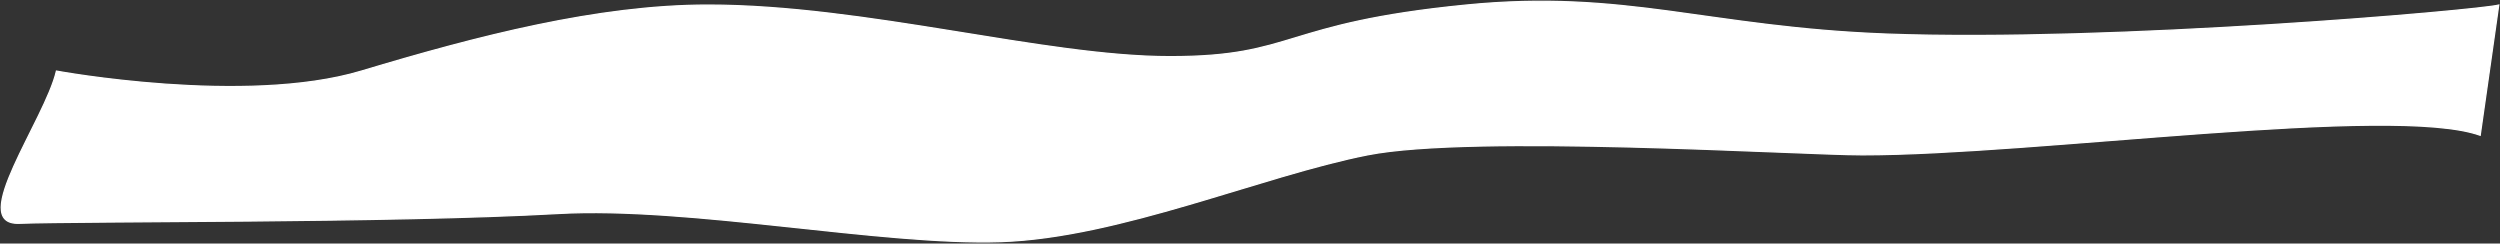 <?xml version="1.0" encoding="UTF-8"?> <svg xmlns="http://www.w3.org/2000/svg" width="2002" height="195" viewBox="0 0 2002 195" fill="none"><rect x="0" y="0" width="2002" height="195" fill="#333333" stroke="none"/> <path d="M566.851 4.05C478.712 4.05 382.366 29.02 289.363 56.923C196.36 84.826 45.195 56.923 45.195 56.923C36.023 96.25 -26.786 180.387 15.478 178.82C68.308 176.862 312.012 178.531 447.122 170.98C552.231 165.105 706.421 196.767 801.625 193.5C896.828 190.233 1010.47 140.698 1095.22 124C1179.97 107.302 1440.35 123.989 1491.37 124C1630.61 124.03 1916.16 83.353 1986.14 108.325L2001 4.052C1985.23 8.242 1692.42 34.023 1511.15 27.285C1367.67 21.953 1302.05 -8.623 1173.83 4.05C1025.24 18.736 1037.68 45.363 936.971 45.363C836.264 45.363 693.423 4.05 566.851 4.05Z" fill="white" stroke="white"></path> </svg> 